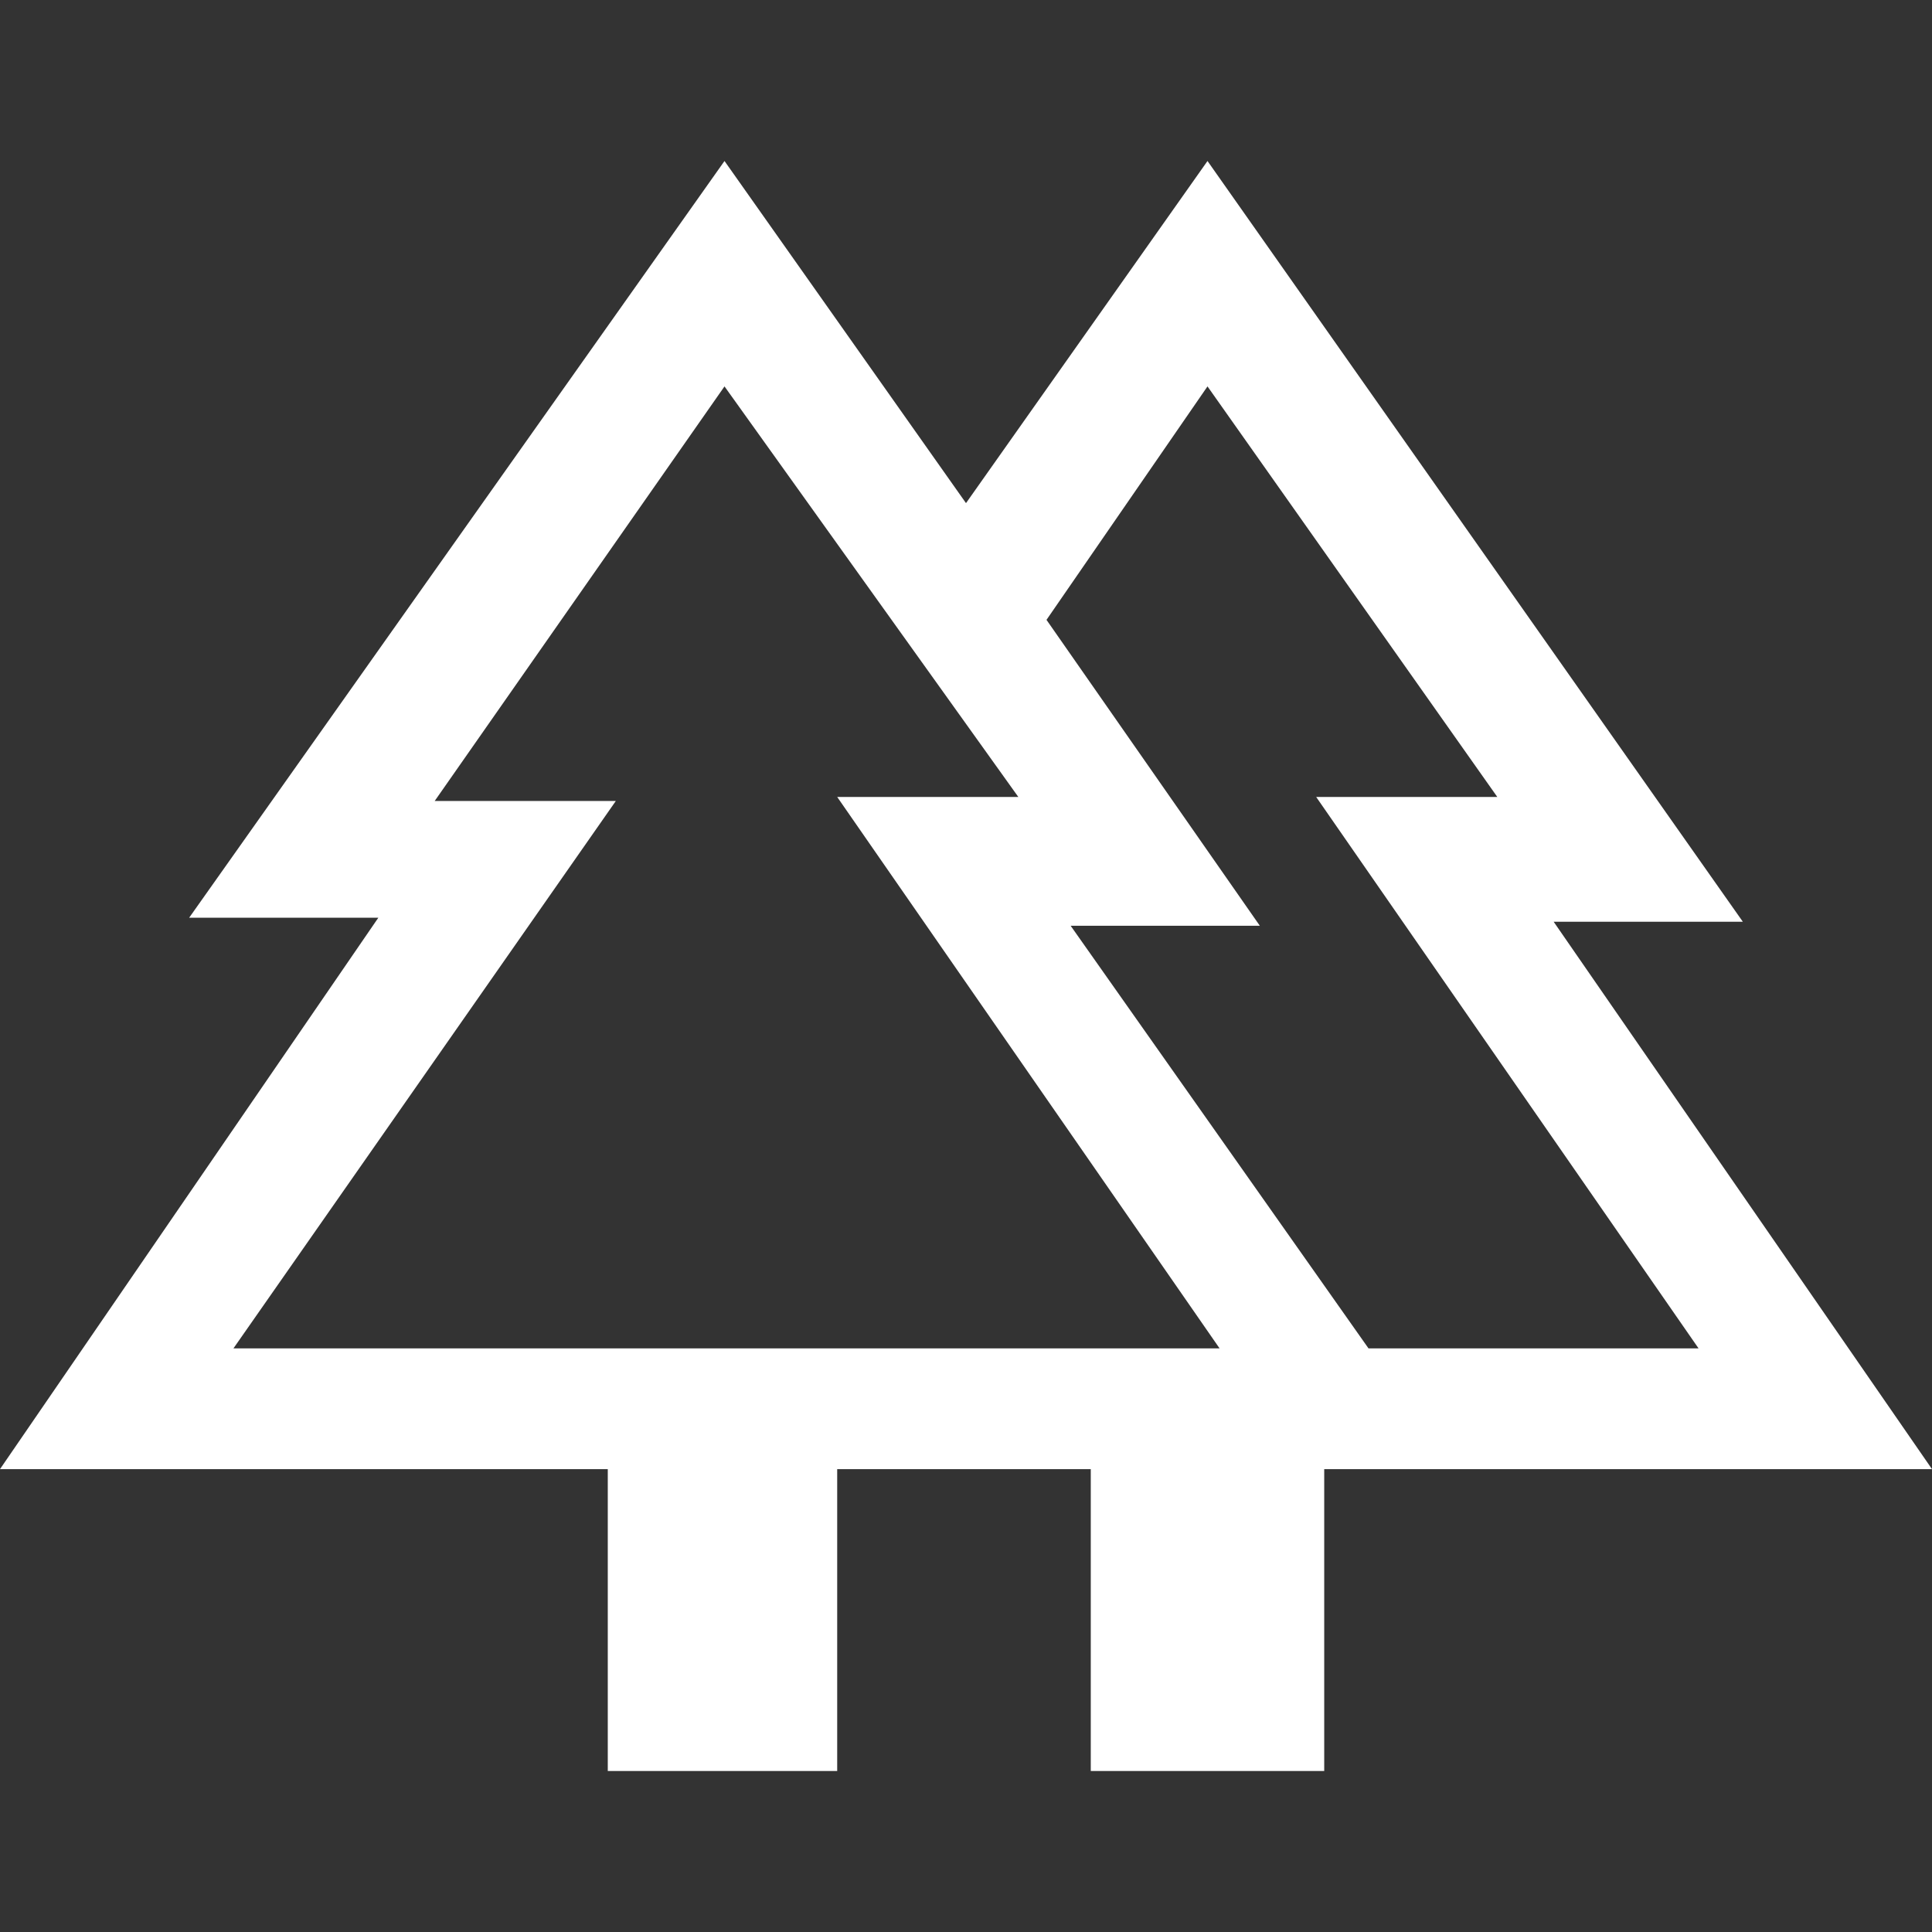 <svg enable-background="new 0 0 48 48" viewBox="0 0 48 48" xmlns="http://www.w3.org/2000/svg"><rect x="0" y="0" width="48" height="48" fill="#333333" stroke="none"/><path d="m15.1 44v-7.5h-15.1l9.4-13.7h-4.7l13.3-18.8 6 8.5 6-8.5 13.3 18.9h-4.7l9.4 13.6h-15.1v7.5h-5.8v-7.5h-6.3v7.5zm18.9-10.5h8.2l-9.5-13.7h4.5l-7.2-10.2-4 5.8 5.3 7.6h-4.7zm-28.2 0h24.5l-9.5-13.7h4.5l-7.3-10.2-7.2 10.3h4.5zm0 0h9.4-4.5 14.5-4.5 9.5zm28.2 0h-7.4 4.7-5.3 11.2-4.5 9.5zm-6.9 3h5.8s-5.7 0-5.8 0z" fill="#fff"/></svg>